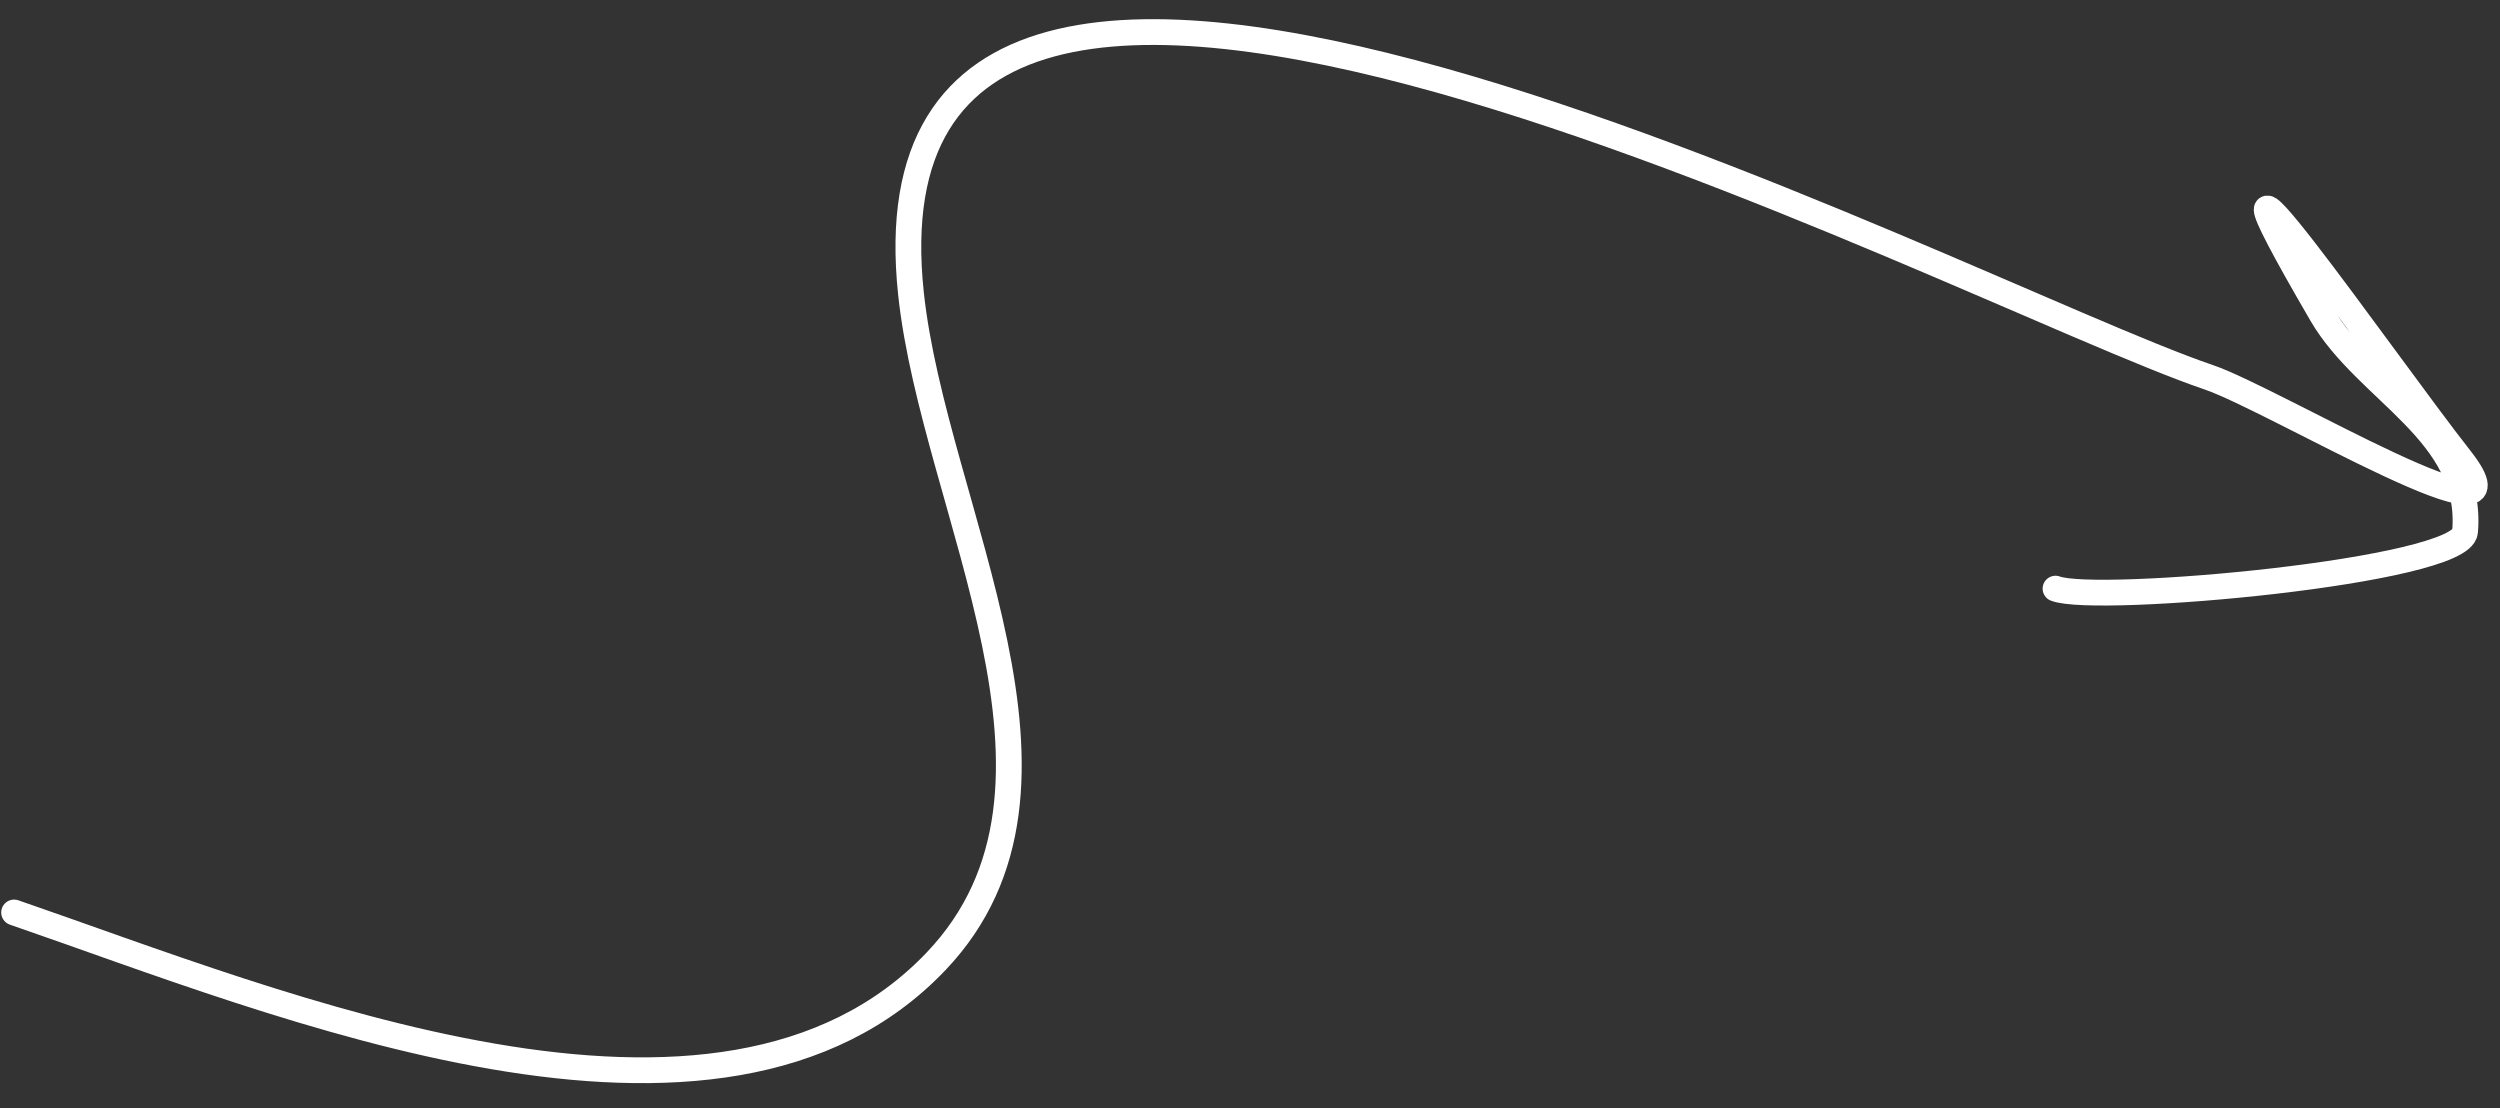 <svg width="97" height="43" fill="none" xmlns="http://www.w3.org/2000/svg"><rect width="100%" height="100%" fill="#333333" stroke="none"/><path d="M.547 35.404c10.24 3.522 27.37 10.736 35.78 1.887 6.454-6.79-.084-17.489-.981-25.9-2.457-23.034 40.456-.12 50.355 3.248 2.546.866 12.86 7.095 9.742 3.136-2.813-3.573-11.468-16.07-5.365-5.581 1.746 3.002 5.9 4.587 5.566 8.438-.134 1.546-14.297 2.817-15.89 2.207" stroke="#fff" stroke-linecap="round"/></svg>